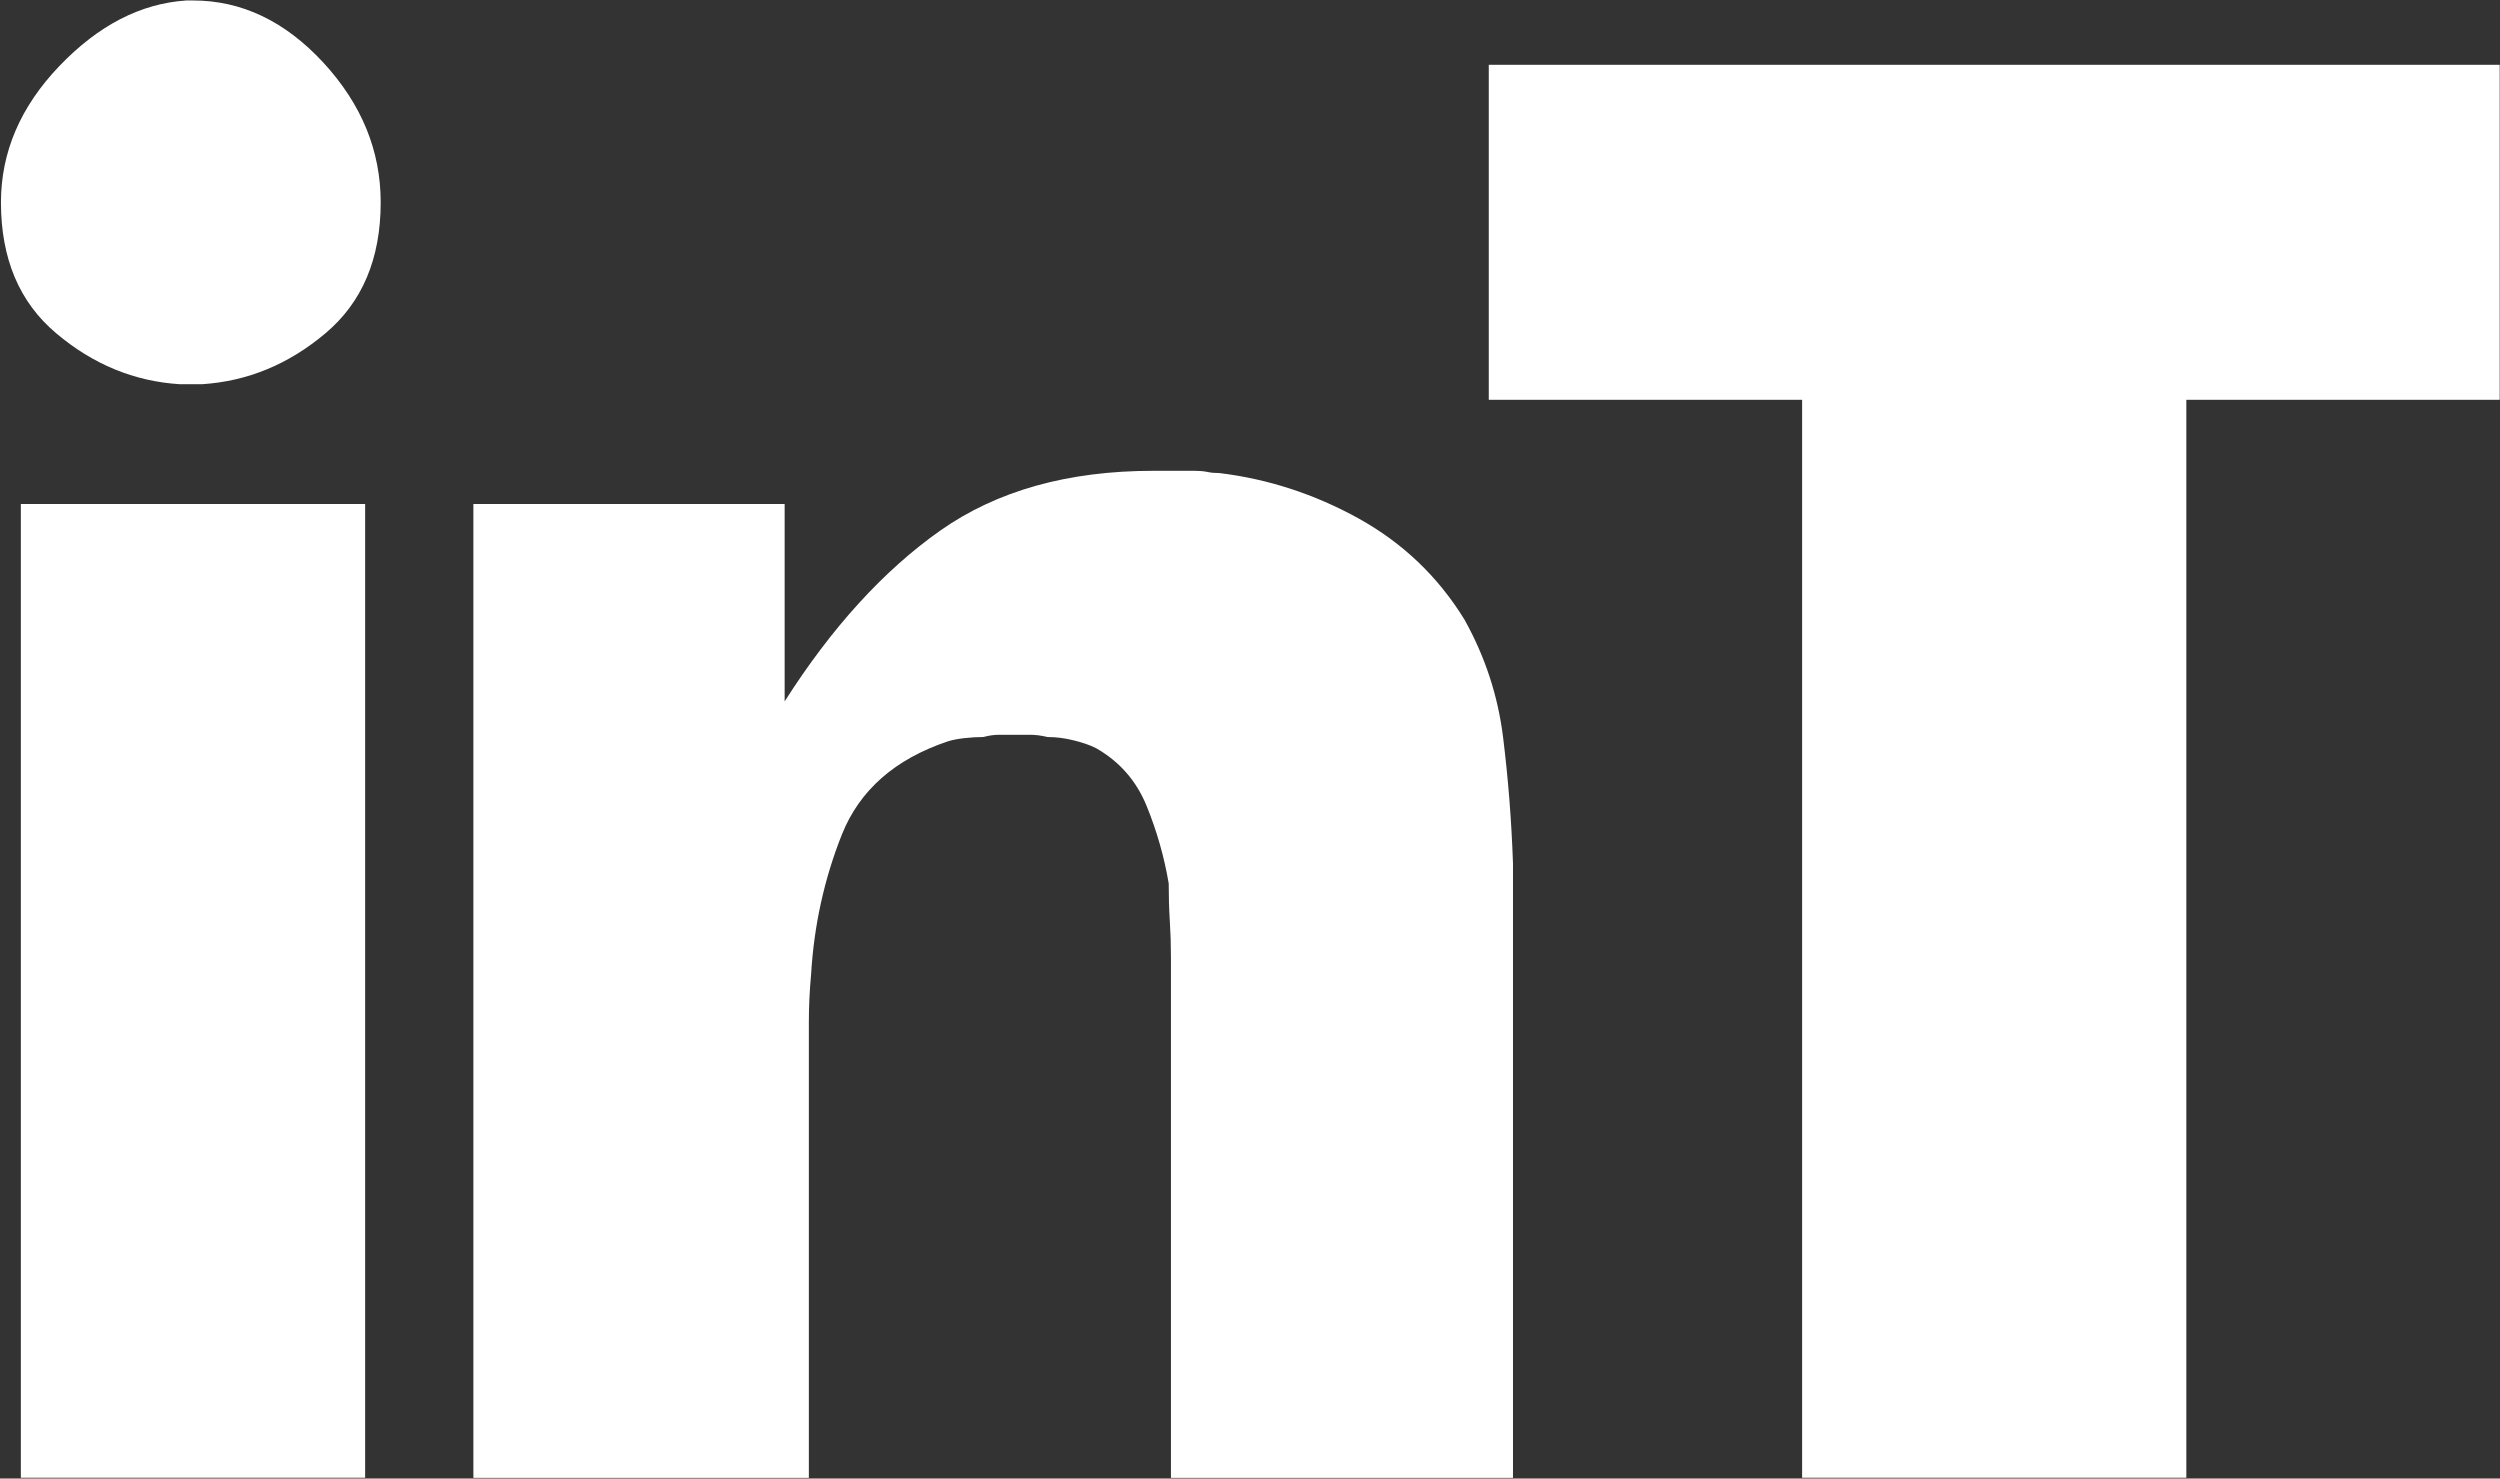 <svg version="1.2" xmlns="http://www.w3.org/2000/svg" viewBox="0 0 1559 922" width="1559" height="922">
	<rect x="0" y="0" width="1559" height="922" fill="#333333" stroke="none"/>
	<title>logo (11)-svg</title>
	<style>
		.s0 { fill: #ffffff } 
	</style>
	<path id="Layer" class="s0" d="m37.1 41.1q36.4-38 79.1-40.8 1.4 0 2.1 0 0.7 0 2.1 0 45.4 0 81.2 38.7 35.8 38.8 35.8 87.2 0 52.6-34.4 81.6-34.5 29.1-77.1 31.8-1.4 0-3.5 0-2 0-3.4 0-1.4 0-3.4 0-2.1 0-3.5 0-42.7-2.7-77.1-31.8-34.4-29-34.4-81.6 0-47 36.5-85.1zm-24.1 273.2h214.7v607.2h-214.7zm282.2 0h194.1v123.1q44-69.1 97-106.5 53-37.3 132.8-37.3h26.2q4.1 0 7.6 0.7c2.2 0.5 4.8 0.7 7.5 0.7q45.5 5.5 86.8 28.3 41.3 22.9 66 63 19.3 34.6 24.1 73.3 4.8 38.7 6.2 78.8 0 9.7 0 18.7 0 9 0 17.3v347.2h-213.3v-325.1q0-11-0.7-22.1-0.7-11.1-0.7-23.5c-2.8-16.6-7.4-32.7-13.8-48.4q-9.6-23.5-31.6-36-5.6-2.8-13.8-4.8-8.3-2.1-16.5-2.1-5.6-1.4-11-1.4-5.6 0-11.1 0-4.1 0-8.2 0-4.2 0-9.7 1.4-5.5 0-11.7 0.7-6.2 0.7-10.3 2-49.5 16.6-66.1 58.1-16.5 41.5-19.2 87.2-1.4 15.2-1.4 29.7 0 14.6 0 28.4v255.9h-209.2zm828.6-65h-195.4v-208.9h630.4v208.9h-195.4v672.2h-239.6z"/>
</svg>